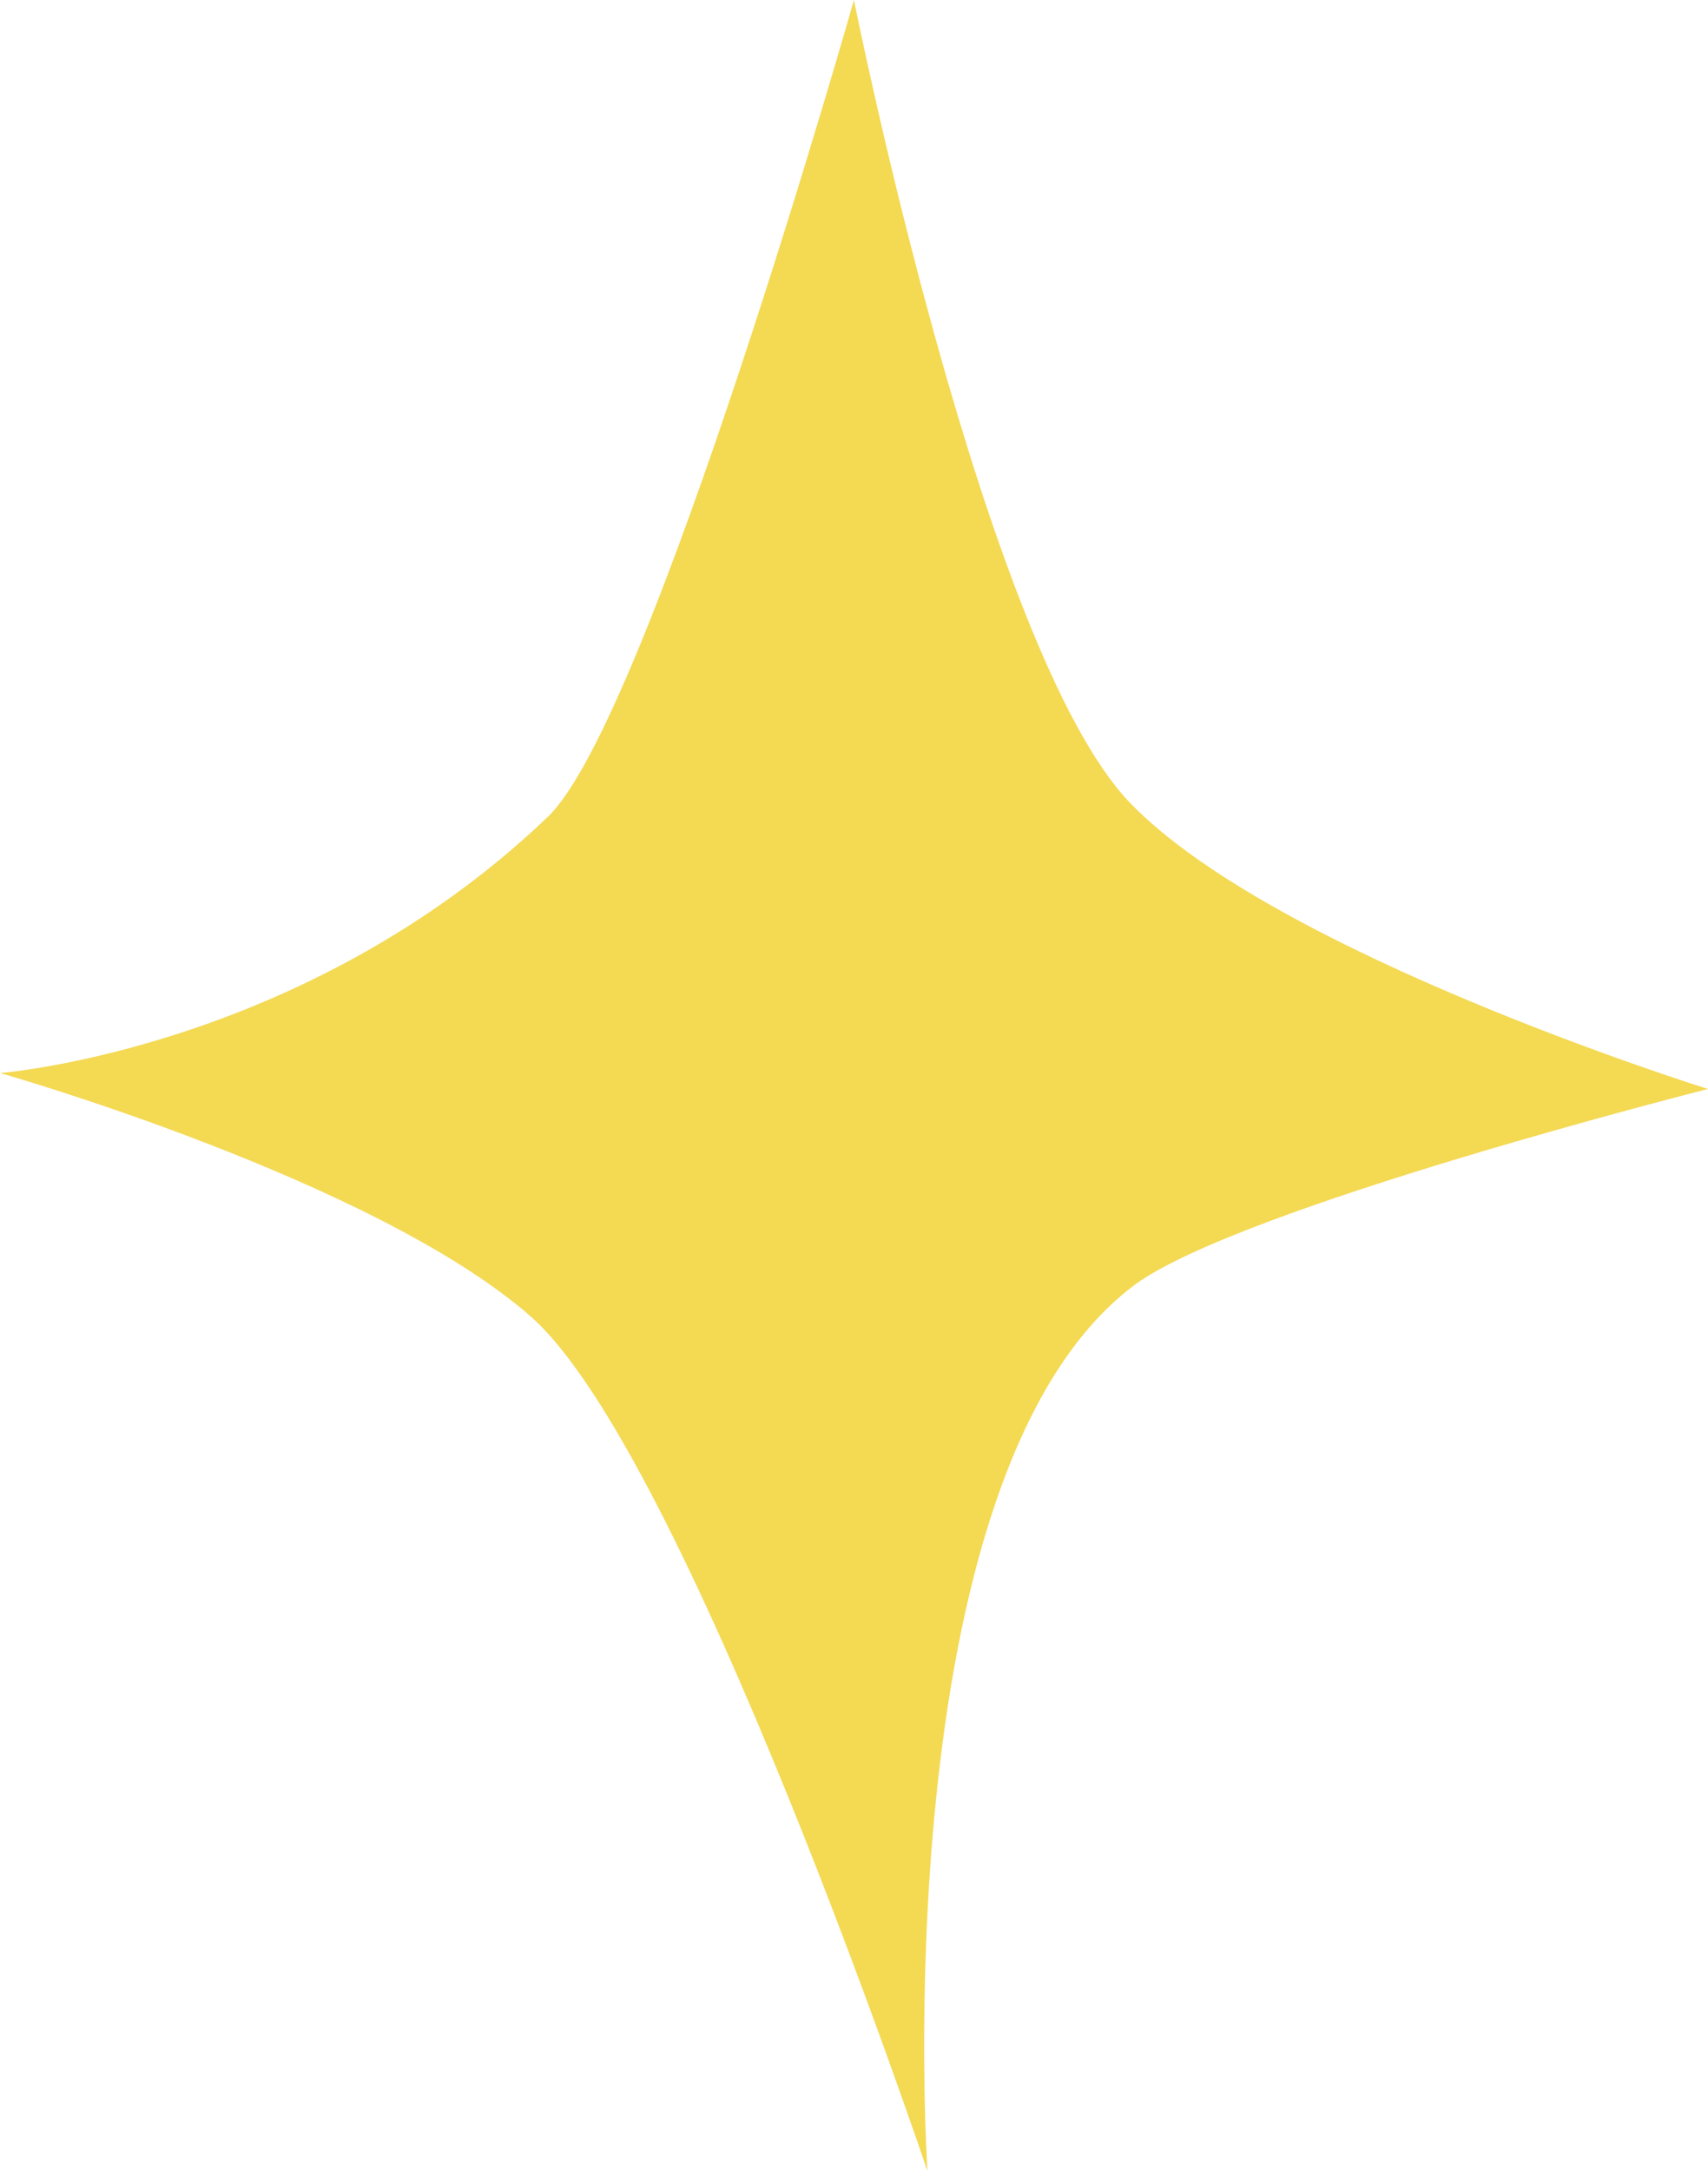 <?xml version="1.0" encoding="utf-8"?>
<!-- Generator: Adobe Illustrator 16.0.0, SVG Export Plug-In . SVG Version: 6.00 Build 0)  -->
<!DOCTYPE svg PUBLIC "-//W3C//DTD SVG 1.1//EN" "http://www.w3.org/Graphics/SVG/1.1/DTD/svg11.dtd">
<svg version="1.1" id="图层_1" xmlns="http://www.w3.org/2000/svg" xmlns:xlink="http://www.w3.org/1999/xlink" x="0px" y="0px"
	 width="14.453px" height="18.362px" viewBox="0 0 14.453 18.362" style="enable-background:new 0 0 14.453 18.362;"
	 xml:space="preserve">
<style type="text/css">
<![CDATA[
	.st0{fill:#F4D953;}
]]>
</style>
<g>
	<g>
		<path class="st0" d="M7.848,18.362c0,0-2.038-6.067-3.357-7.228C3.17,9.975,0,9.075,0,9.075s2.577-0.198,4.636-2.167
			C5.502,6.078,7.226,0,7.226,0s1.1,5.508,2.337,6.791c1.238,1.283,4.89,2.419,4.89,2.419s-3.992,1.009-4.86,1.663
			C7.459,12.481,7.848,18.362,7.848,18.362"/>
	</g>
</g>
</svg>
